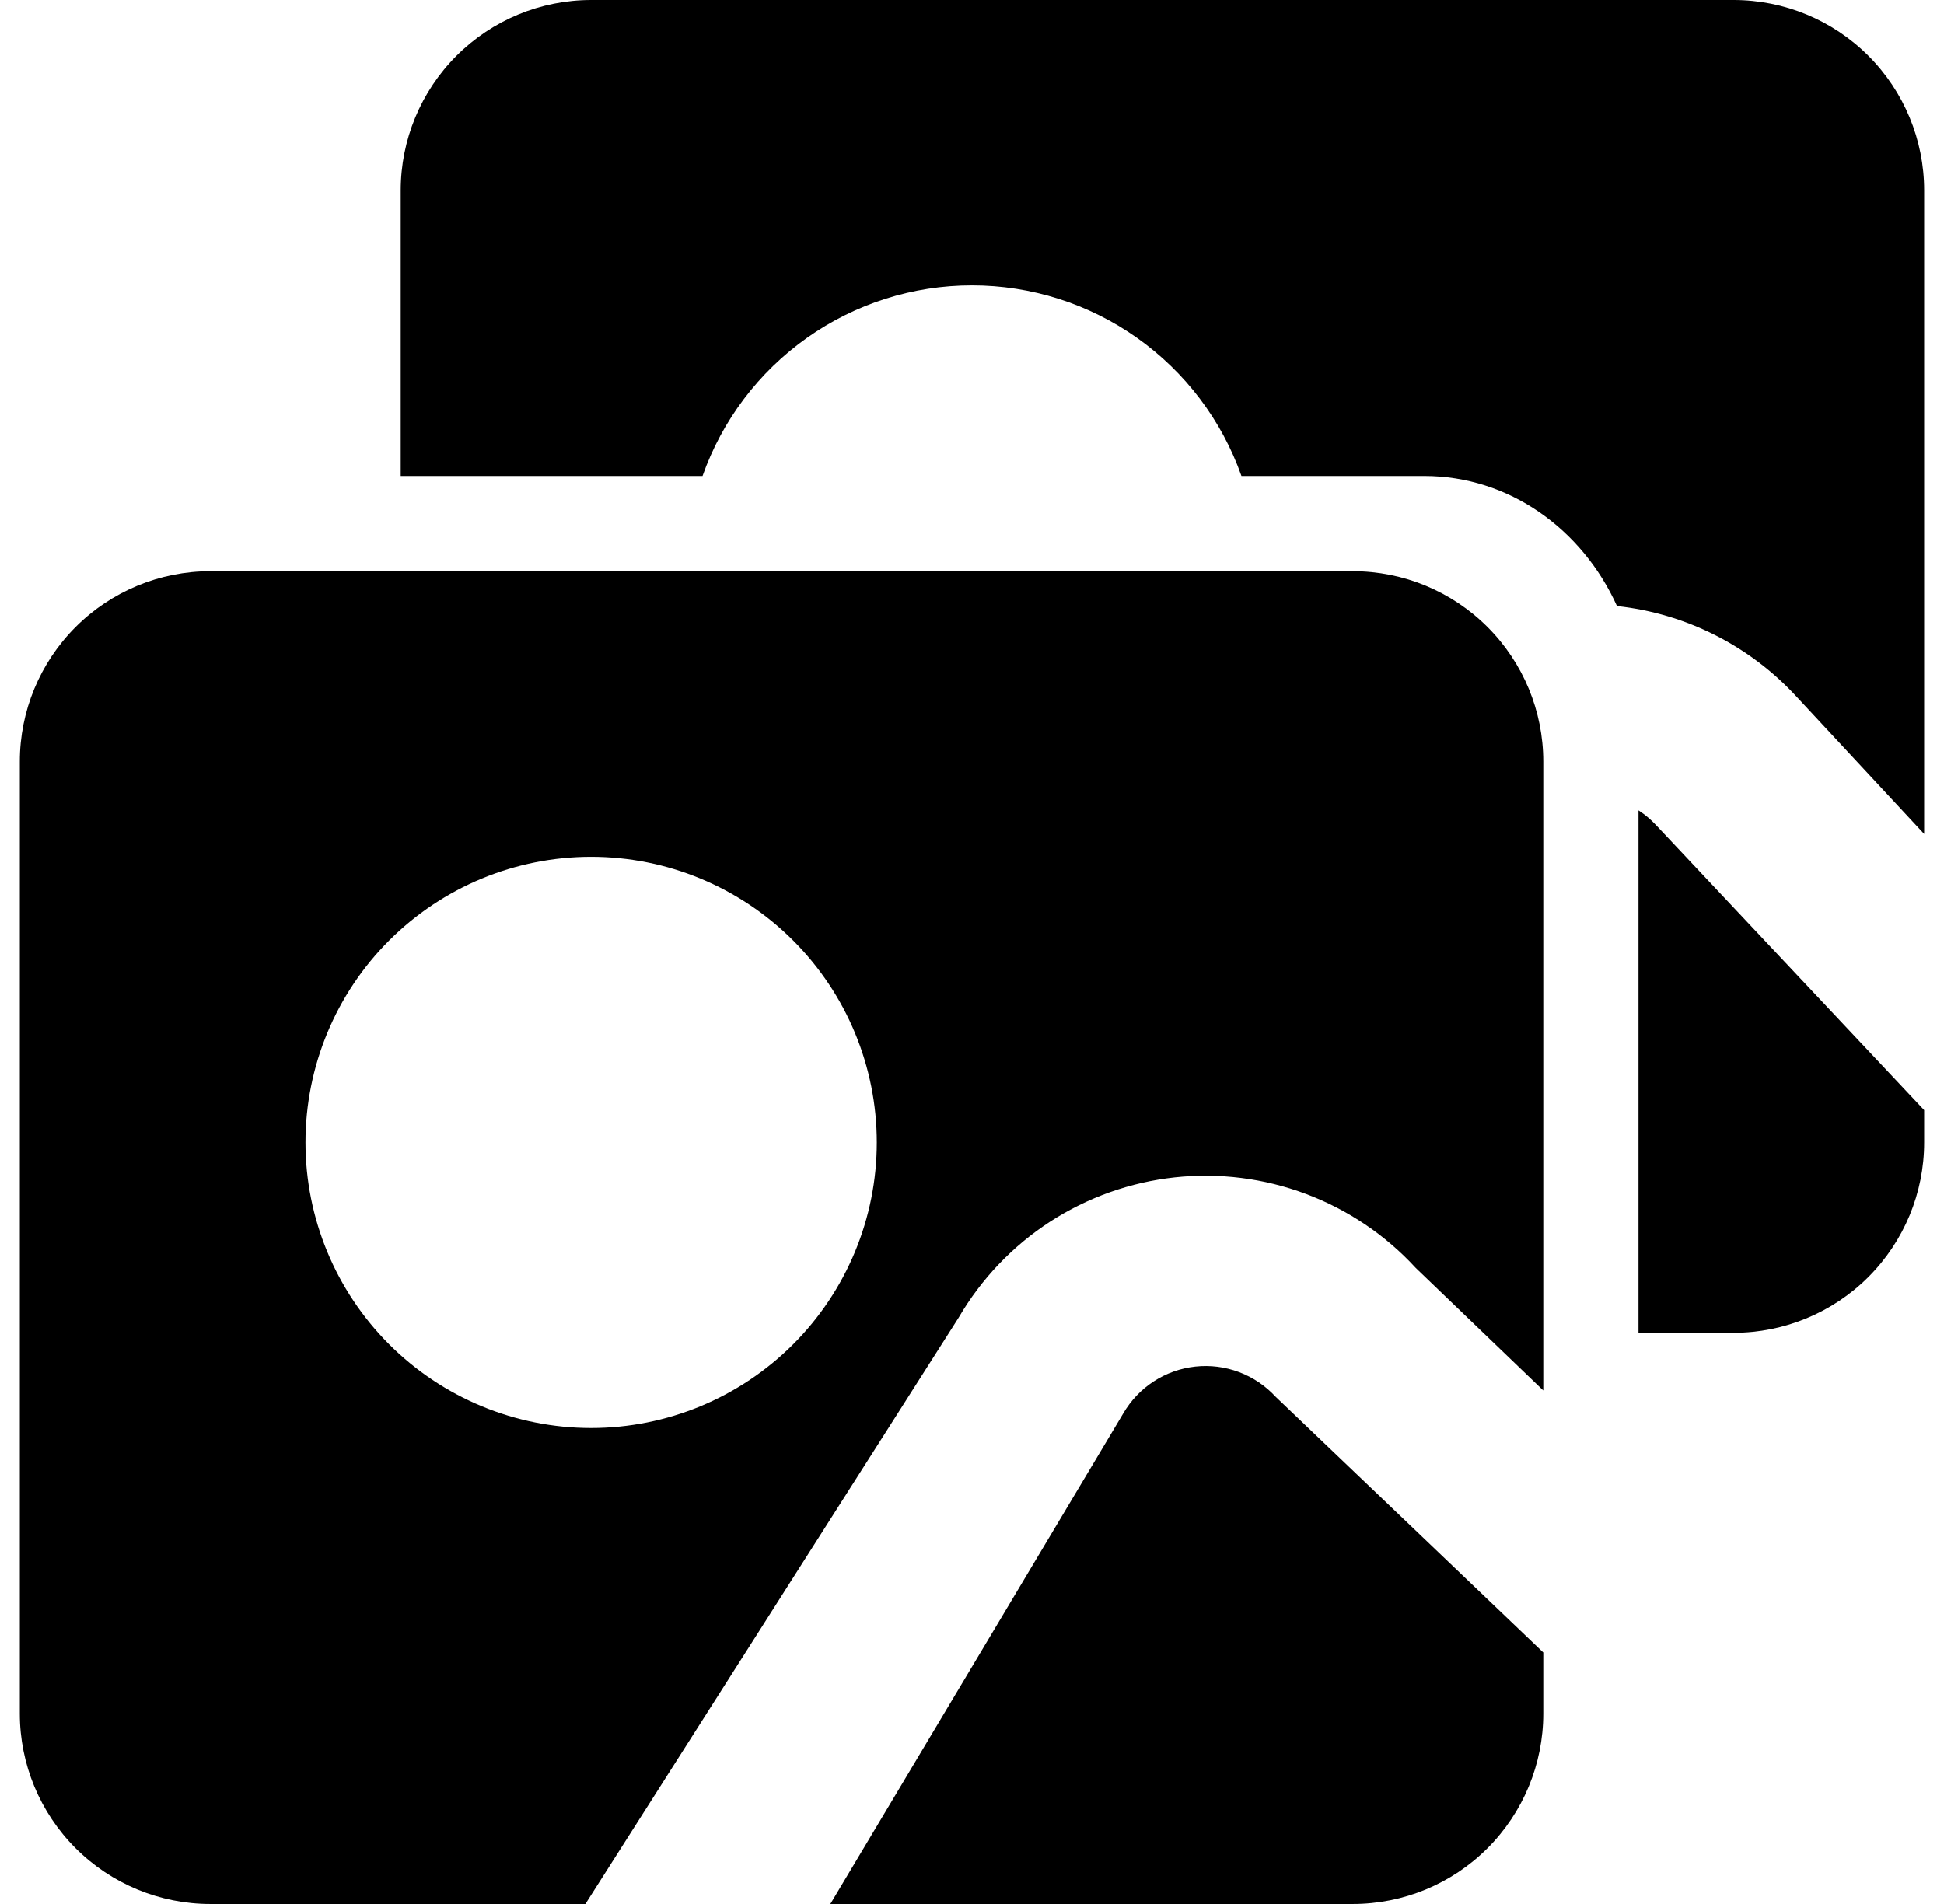 <svg xmlns="http://www.w3.org/2000/svg" width="49" height="48" viewBox="0 0 49 48" fill="none"><g clip-path="url(#clip0_62_76)"><path d="M38.9 35.054L35.686 31.966C34.923 31.136 33.976 30.497 32.921 30.1C31.866 29.703 30.732 29.56 29.611 29.681C28.491 29.803 27.414 30.186 26.468 30.799C25.523 31.413 24.734 32.24 24.166 33.214L14.756 48H5.3C4.027 48 2.806 47.494 1.906 46.594C1.006 45.694 0.5 44.473 0.5 43.2V19.2C0.5 17.927 1.006 16.706 1.906 15.806C2.806 14.906 4.027 14.4 5.3 14.4H34.1C35.373 14.4 36.594 14.906 37.494 15.806C38.394 16.706 38.9 17.927 38.9 19.2V35.054ZM38.9 41.659V43.2C38.9 44.473 38.394 45.694 37.494 46.594C36.594 47.494 35.373 48 34.1 48H20.929L28.314 35.63C28.503 35.306 28.765 35.03 29.081 34.825C29.396 34.62 29.755 34.493 30.128 34.452C30.502 34.411 30.88 34.459 31.232 34.591C31.583 34.723 31.899 34.936 32.154 35.213L38.9 41.659ZM14.9 36C16.81 36 18.641 35.241 19.991 33.891C21.341 32.541 22.1 30.71 22.1 28.8C22.1 26.89 21.341 25.059 19.991 23.709C18.641 22.359 16.81 21.6 14.9 21.6C12.99 21.6 11.159 22.359 9.809 23.709C8.459 25.059 7.7 26.89 7.7 28.8C7.7 30.71 8.459 32.541 9.809 33.891C11.159 35.241 12.99 36 14.9 36ZM10.1 12V4.8C10.1 3.527 10.606 2.306 11.506 1.406C12.406 0.506 13.627 0 14.9 0L43.7 0C44.973 0 46.194 0.506 47.094 1.406C47.994 2.306 48.5 3.527 48.5 4.8V21.024L45.286 17.566C44.104 16.279 42.495 15.466 40.758 15.278C39.879 13.337 38.036 12 35.9 12H31.292C30.796 10.595 29.877 9.378 28.66 8.517C27.444 7.656 25.99 7.194 24.5 7.194C23.01 7.194 21.556 7.656 20.34 8.517C19.123 9.378 18.204 10.595 17.708 12H10.1ZM41.3 33.6V20.429C41.467 20.538 41.619 20.666 41.754 20.813L48.5 27.986V28.8C48.5 30.073 47.994 31.294 47.094 32.194C46.194 33.094 44.973 33.6 43.7 33.6H41.3Z" fill="black"></path></g><defs><clipPath id="clip0_62_76"><rect width="48" height="48" fill="white" transform="translate(0.5)"></rect></clipPath></defs></svg>